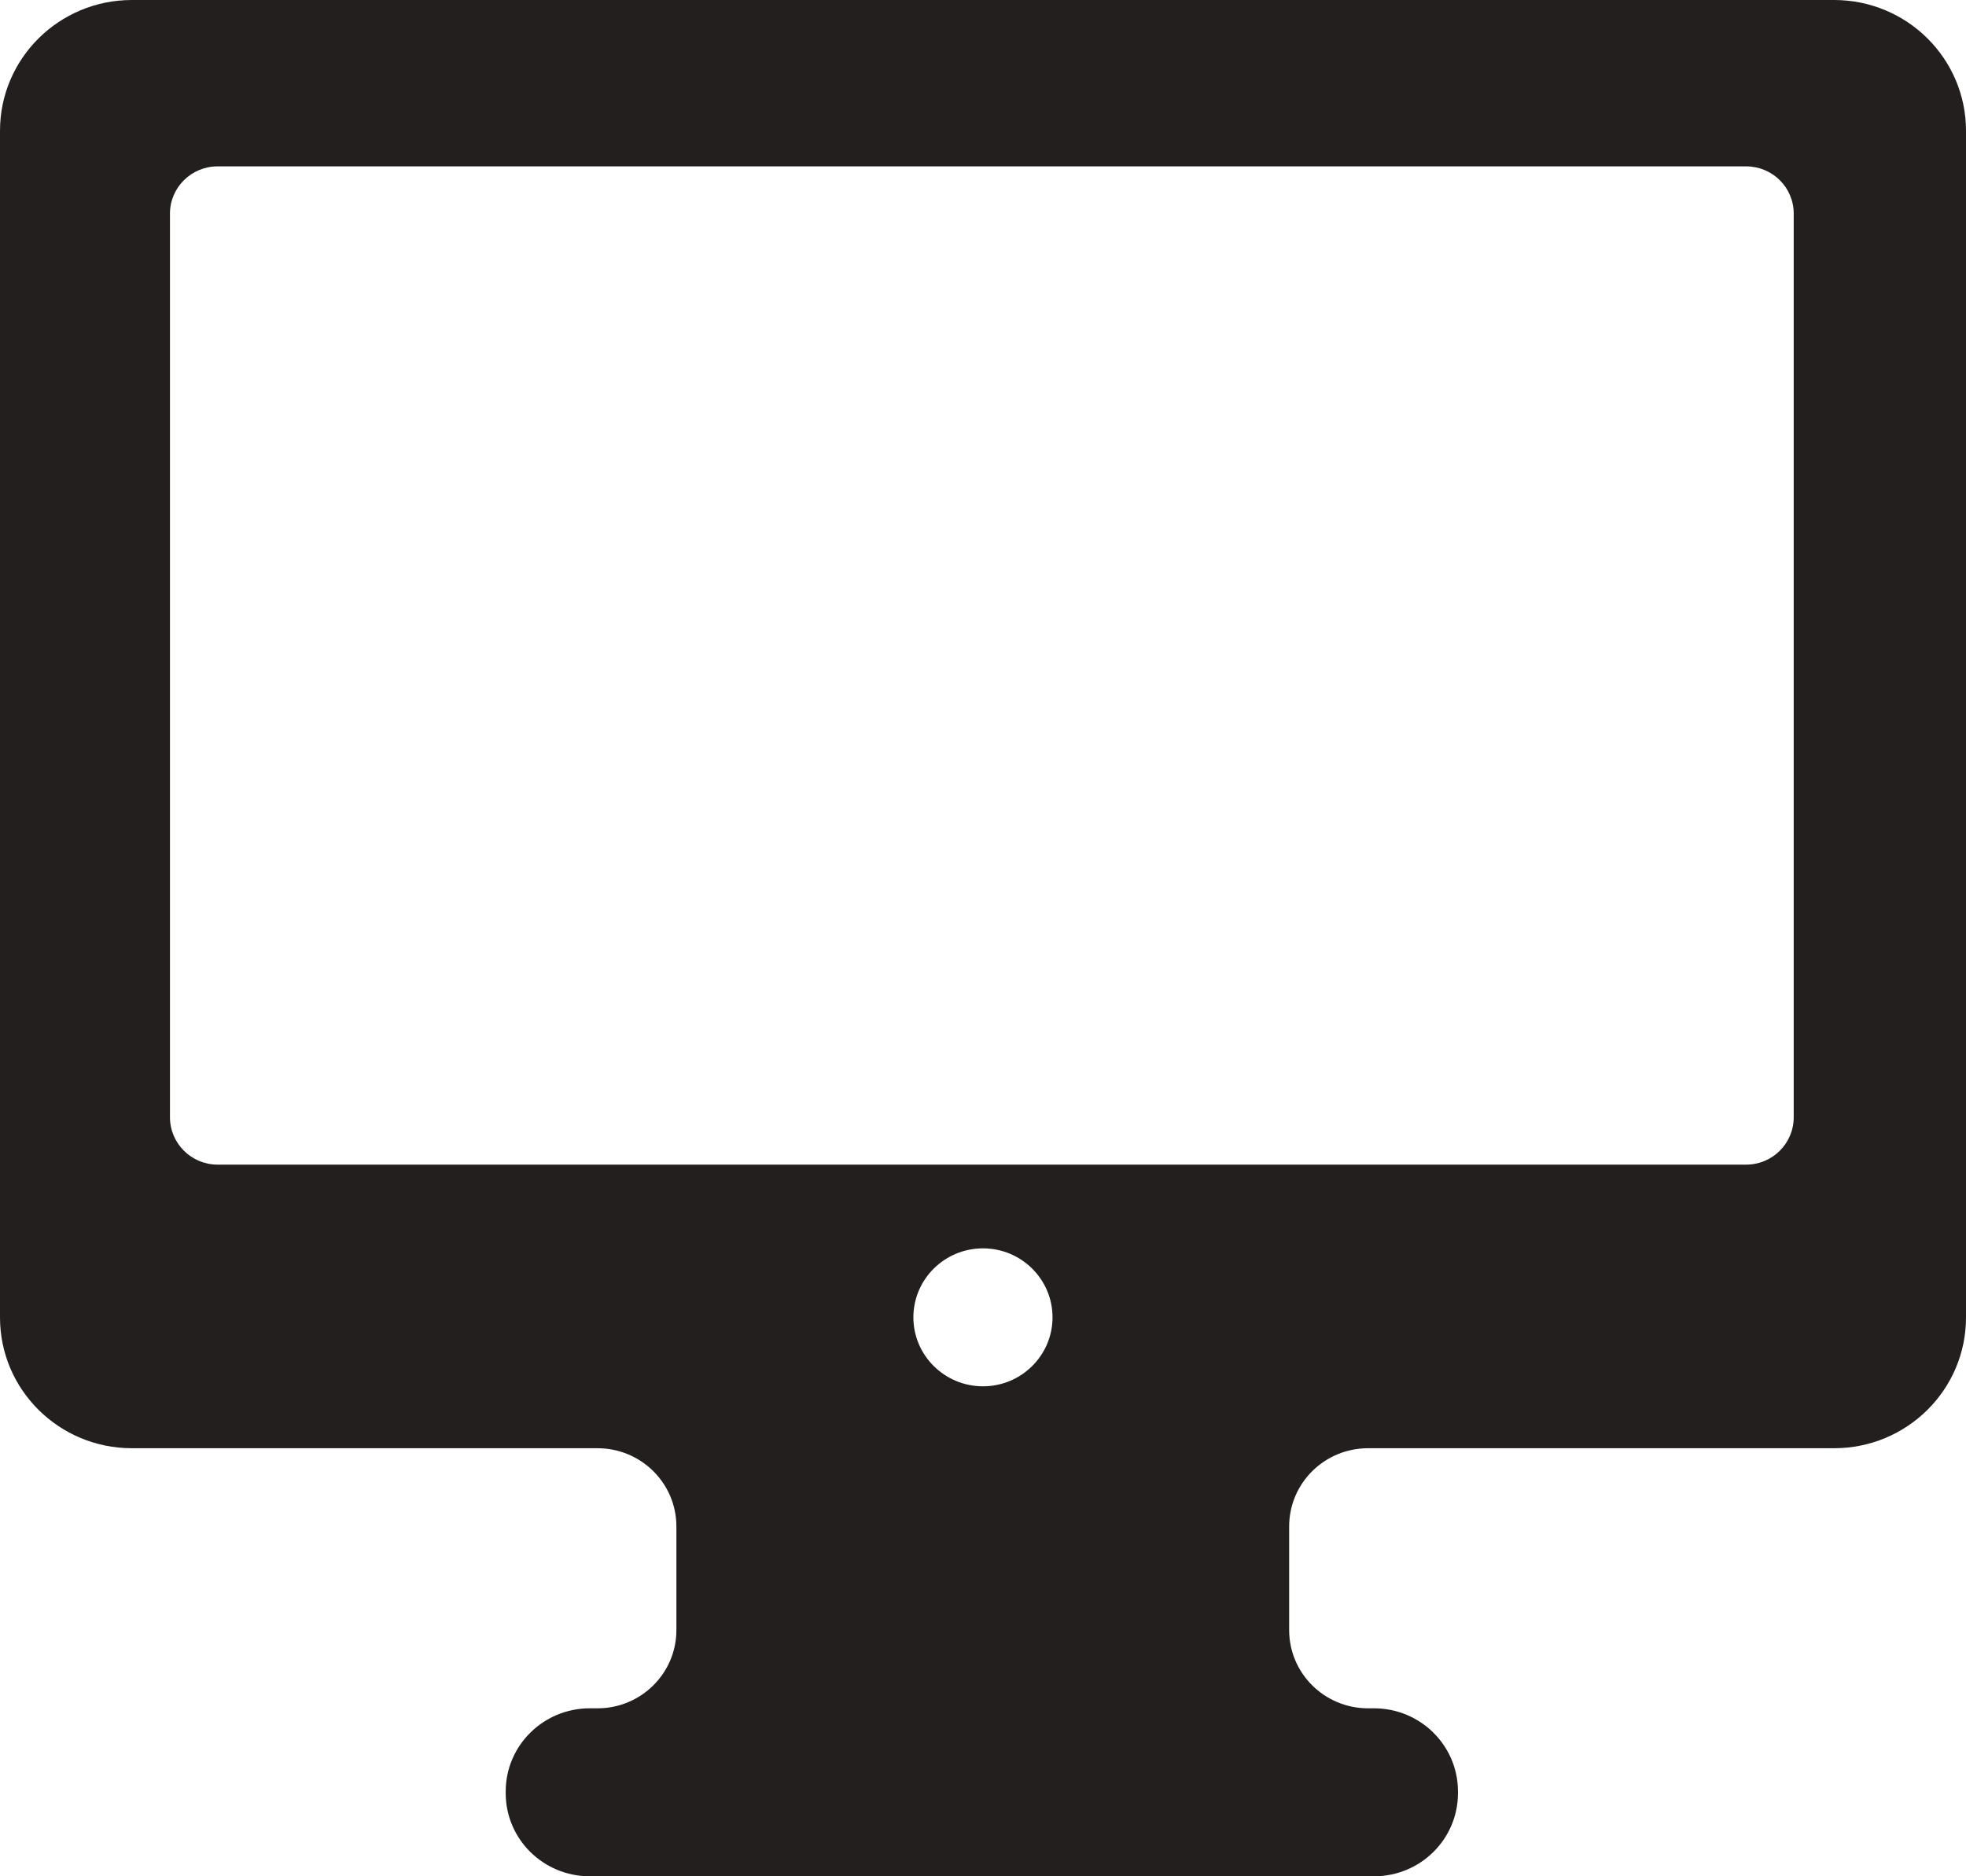 <?xml version="1.0" encoding="UTF-8" standalone="no"?>
<svg width="22px" height="21px" viewBox="0 0 22 21" version="1.1" xmlns="http://www.w3.org/2000/svg" xmlns:xlink="http://www.w3.org/1999/xlink" xmlns:sketch="http://www.bohemiancoding.com/sketch/ns">
    <!-- Generator: Sketch 3.3.3 (12081) - http://www.bohemiancoding.com/sketch -->
    <title>monitor</title>
    <desc>Created with Sketch.</desc>
    <defs></defs>
    <g id="Page-1" stroke="none" stroke-width="1" fill="none" fill-rule="evenodd" sketch:type="MSPage">
        <g id="680x680-2" sketch:type="MSArtboardGroup" transform="translate(-528, -531)" fill="#231F1F">
            <g id="Row-7" sketch:type="MSLayerGroup" transform="translate(49, 528)">
                <path d="M499.524,3 L480.476,3 C479.661,3 479,3.655 479,4.464 L479,17.746 C479,18.554 479.661,19.209 480.476,19.209 L485.686,19.209 C486.174,19.209 486.569,19.601 486.569,20.085 L486.569,21.244 C486.569,21.728 486.174,22.12 485.686,22.12 L485.599,22.12 C485.08,22.12 484.659,22.537 484.659,23.05 L484.659,23.07 C484.659,23.584 485.08,24 485.599,24 L494.376,24 C494.895,24 495.315,23.584 495.315,23.07 L495.315,23.05 C495.315,22.537 494.895,22.12 494.376,22.12 L494.309,22.12 C493.821,22.12 493.426,21.728 493.426,21.244 L493.426,20.085 C493.426,19.601 493.821,19.209 494.309,19.209 L499.524,19.209 C500.339,19.209 501,18.554 501,17.746 L501,4.464 C501,3.655 500.339,3 499.524,3 L499.524,3 Z M490,18.516 C489.57,18.516 489.221,18.17 489.221,17.744 C489.221,17.318 489.57,16.972 490,16.972 C490.429,16.972 490.778,17.318 490.778,17.744 C490.778,18.17 490.429,18.516 490,18.516 L490,18.516 Z M499.072,15.505 C499.072,15.798 498.834,16.035 498.539,16.035 L481.435,16.035 C481.142,16.035 480.902,15.798 480.902,15.505 L480.902,5.39 C480.902,5.098 481.142,4.862 481.435,4.862 L498.539,4.862 C498.834,4.862 499.072,5.098 499.072,5.39 L499.072,15.505 L499.072,15.505 Z" id="monitor" sketch:type="MSShapeGroup"></path>
            </g>
        </g>
    </g>
</svg>